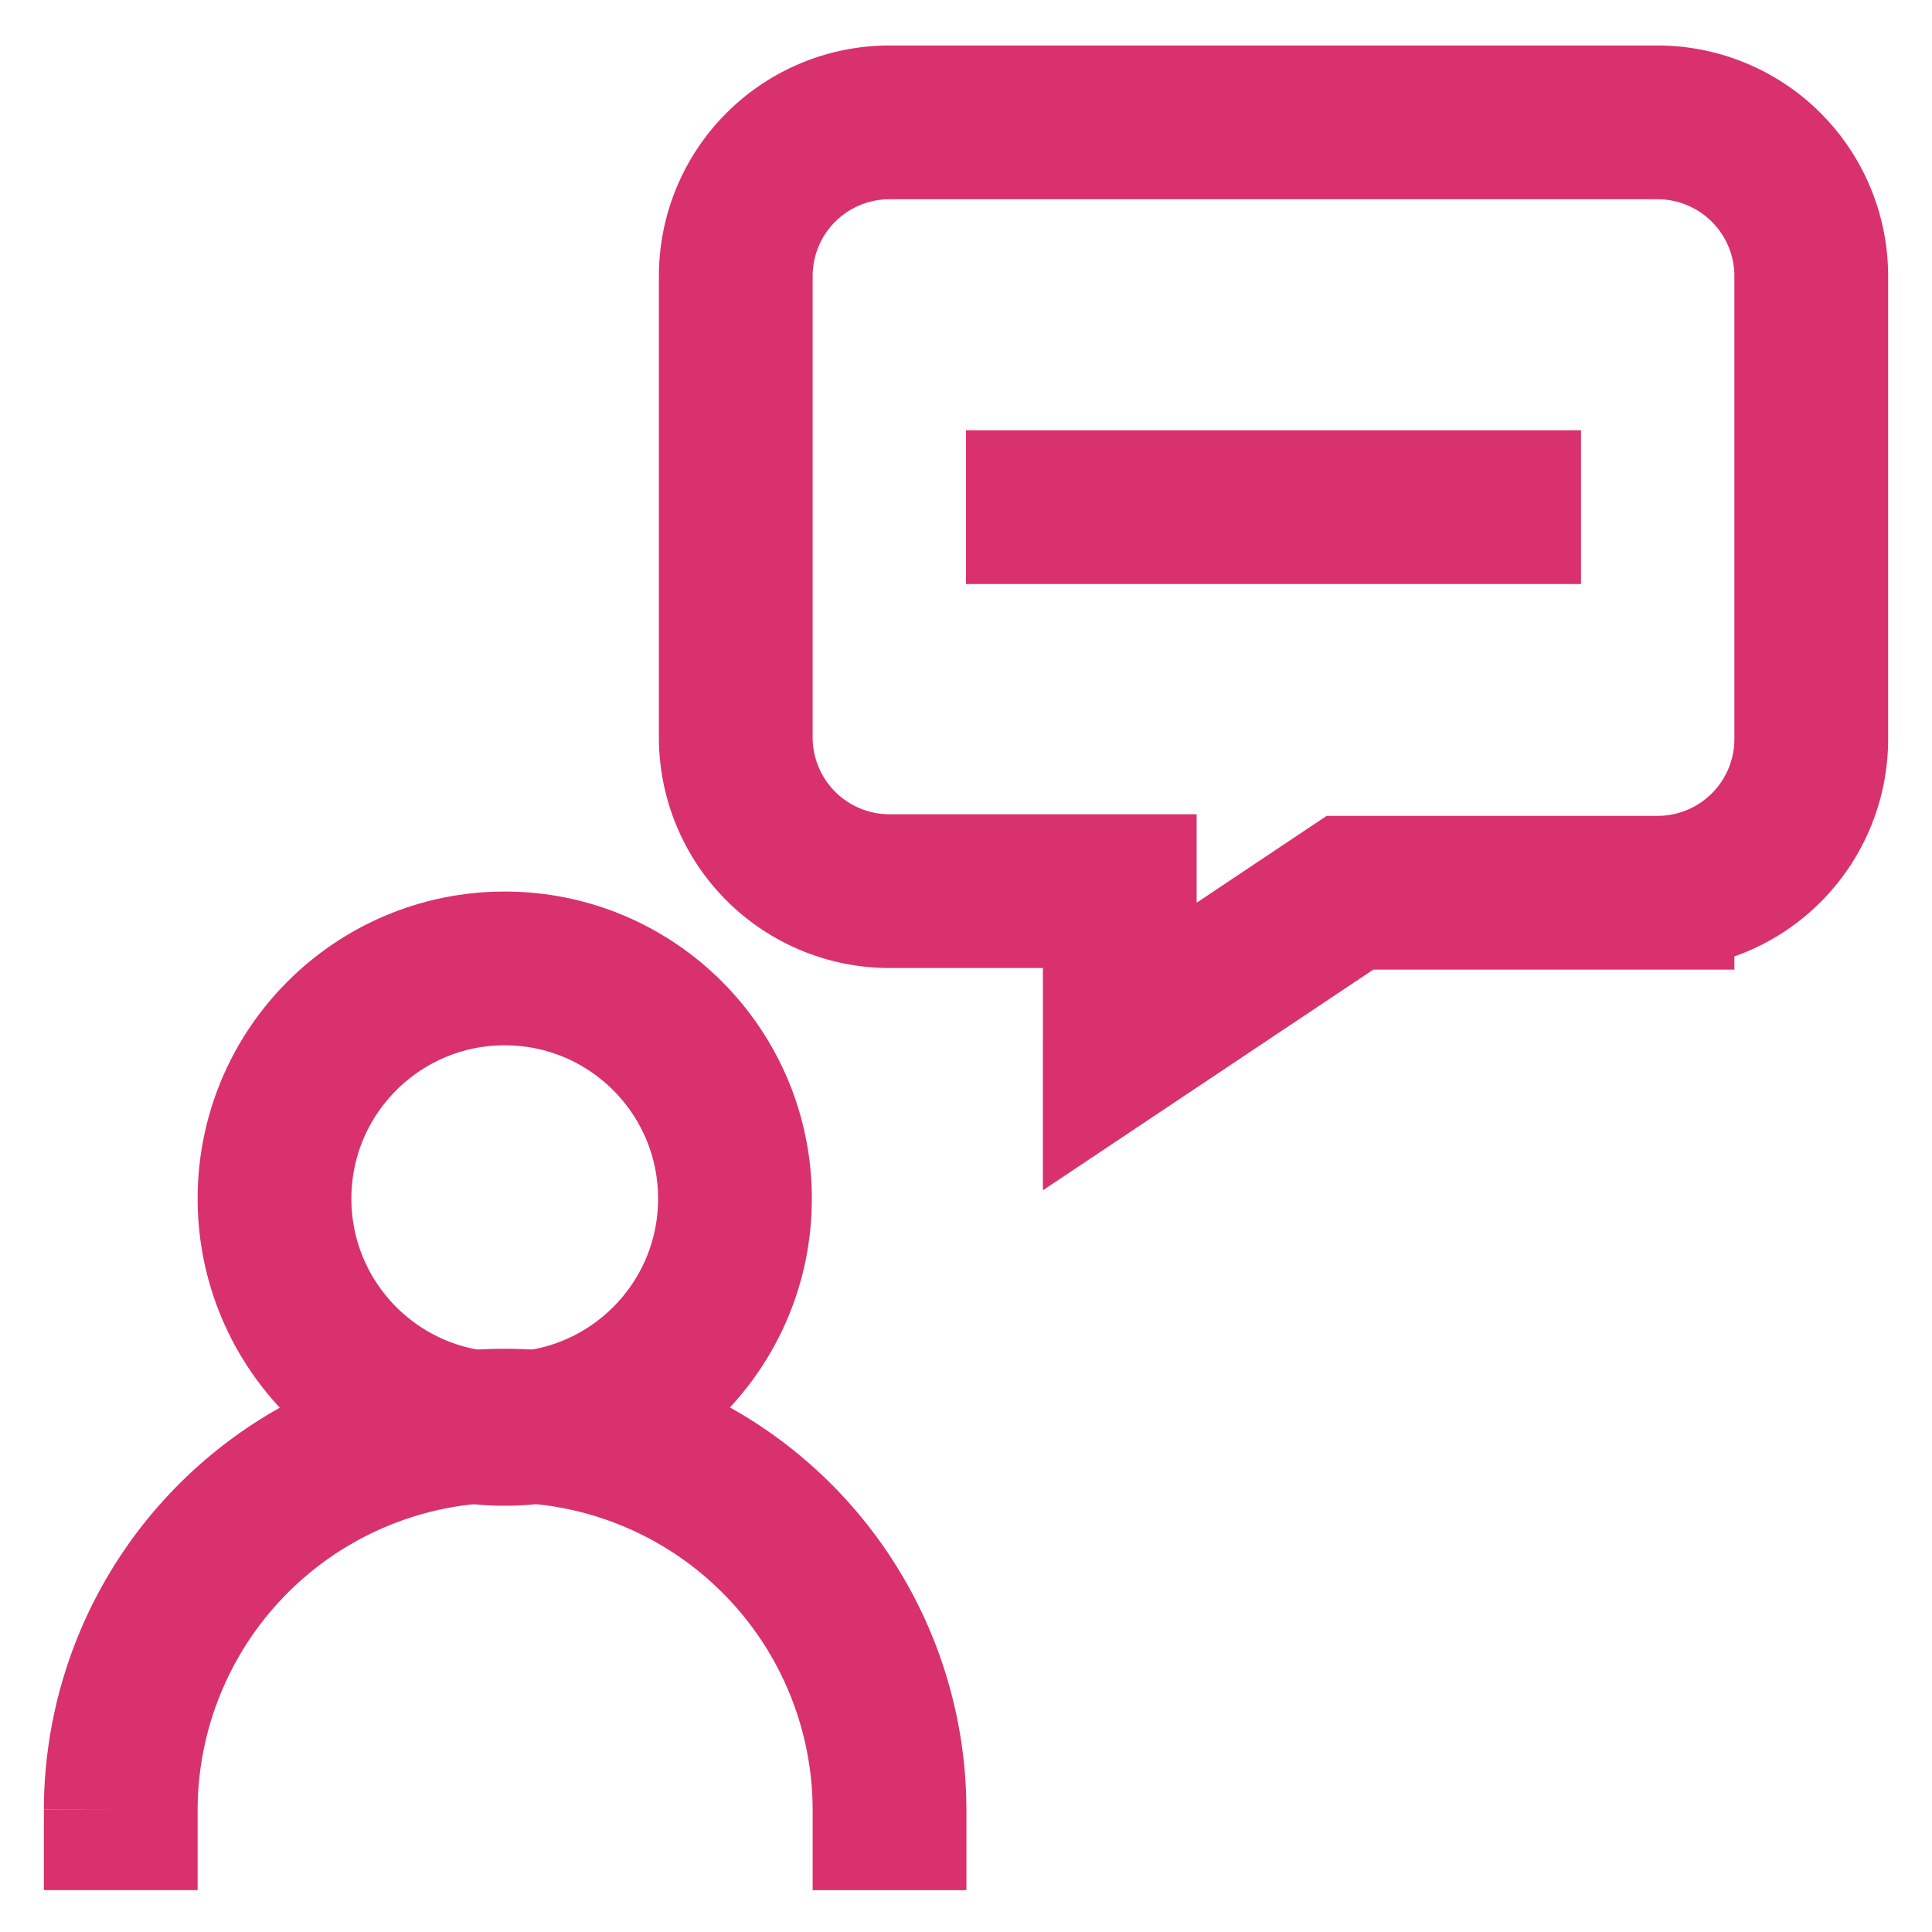 <!DOCTYPE svg PUBLIC "-//W3C//DTD SVG 1.1//EN" "http://www.w3.org/Graphics/SVG/1.1/DTD/svg11.dtd">
<!-- Uploaded to: SVG Repo, www.svgrepo.com, Transformed by: SVG Repo Mixer Tools -->
<svg width="800px" height="800px" viewBox="0 0 24 24" id="Layer_1" data-name="Layer 1" xmlns="http://www.w3.org/2000/svg" fill="#d9316d">
<g id="SVGRepo_bgCarrier" stroke-width="0"/>
<g id="SVGRepo_tracerCarrier" stroke-linecap="round" stroke-linejoin="round"/>
<g id="SVGRepo_iconCarrier">
<defs>
<style>.cls-1{fill:none;stroke:#d9316d;stroke-miterlimit:10;stroke-width:1.91px;}</style>
</defs>
<circle class="cls-1" cx="6.27" cy="14.89" r="2.86"/>
<path class="cls-1" d="M1.5,23.48v-1a4.78,4.78,0,0,1,4.77-4.77h0a4.78,4.78,0,0,1,4.78,4.77v1"/>
<path class="cls-1" d="M9.14,3.43V9.16a1.91,1.91,0,0,0,1.91,1.91h2.86V13l2.86-1.91h3.82A1.91,1.91,0,0,0,22.5,9.16V3.43a1.91,1.91,0,0,0-1.91-1.91H11.05A1.91,1.91,0,0,0,9.14,3.43Z"/>
<line class="cls-1" x1="12" y1="6.3" x2="19.64" y2="6.3"/>
</g>
</svg>